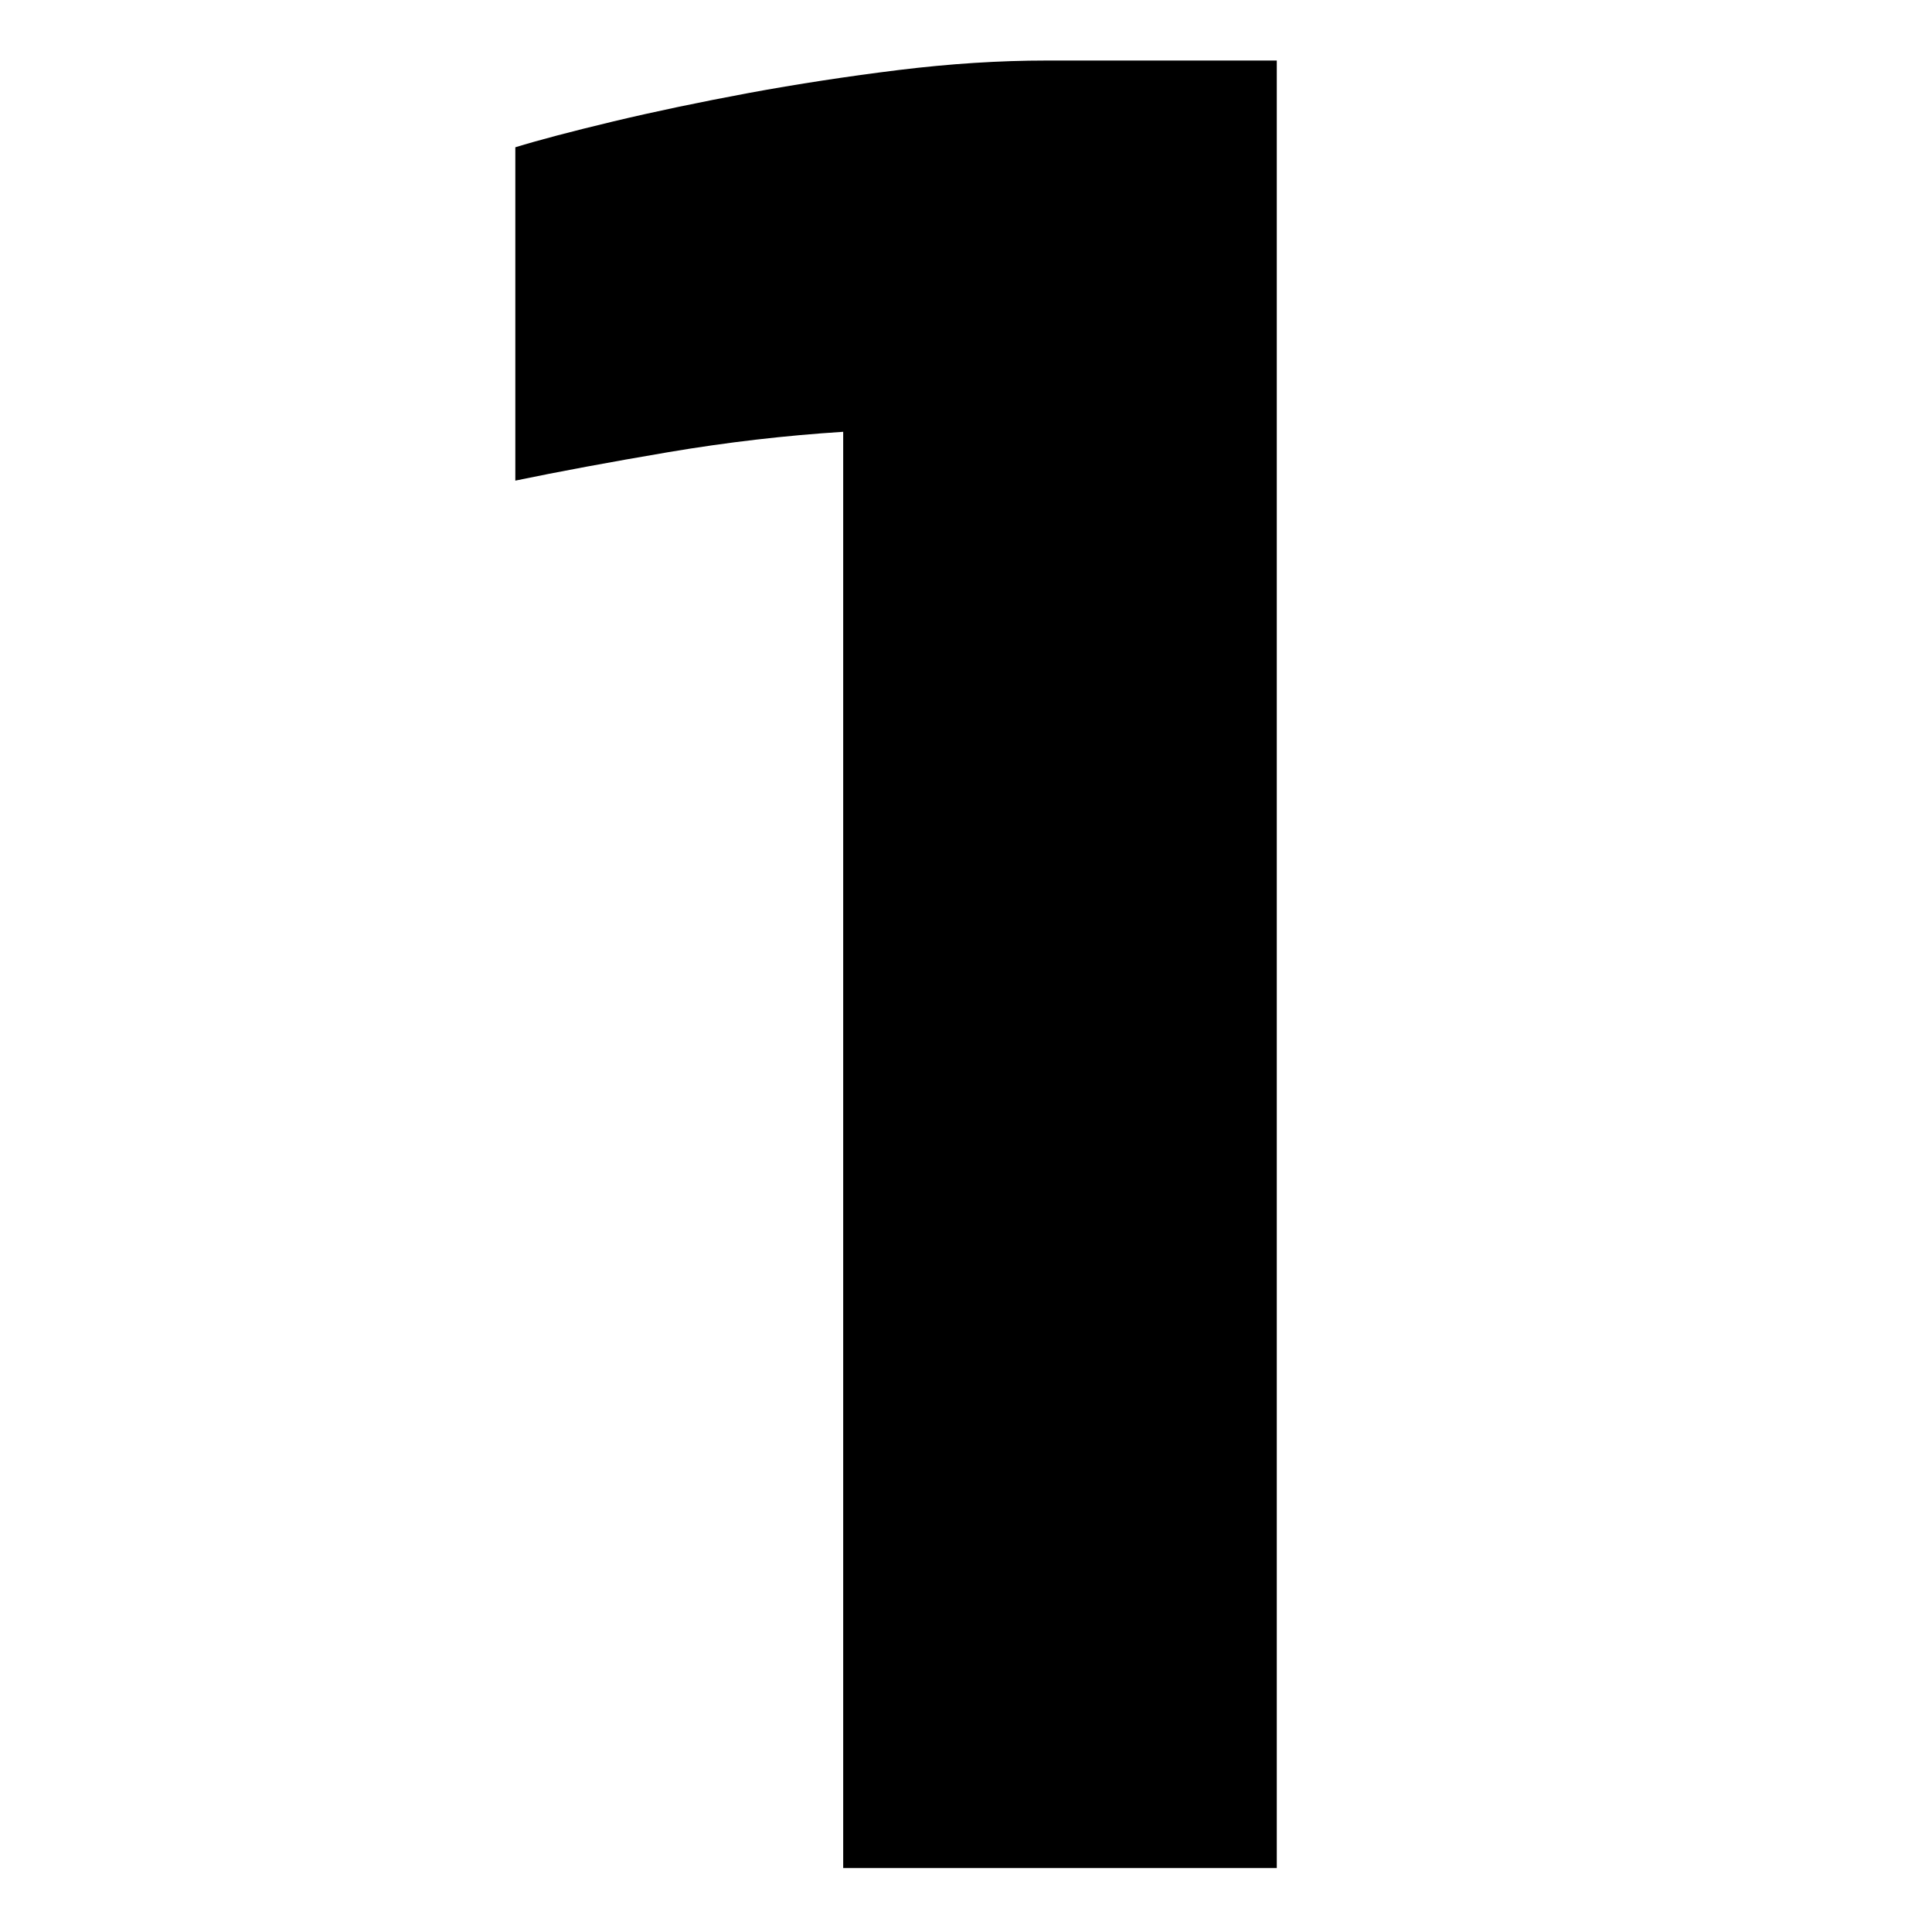 <svg xmlns="http://www.w3.org/2000/svg" xmlns:xlink="http://www.w3.org/1999/xlink" x="0px" y="0px" viewBox="0 0 300 300" style="enable-background:new 0 0 300 300;" xml:space="preserve">
<style type="text/css">
	.st0{display:none;}
	.st1{display:inline;}
</style>
<g id="&#x30EC;&#x30A4;&#x30E4;&#x30FC;_1">
	<g>
		<path d="M130.93,290.07V67.05c-8.98,0.57-18.03,1.62-27.14,3.16c-9.12,1.55-17.04,3.02-23.77,4.42V22.87    c3.64-1.12,8.69-2.45,15.15-4c6.45-1.54,13.47-3.01,21.04-4.42c7.57-1.4,15.36-2.59,23.35-3.58c7.99-0.98,15.64-1.47,22.93-1.47    h35.77v280.67H130.93z"></path>
	</g>
</g>
<g id="&#x30EC;&#x30A4;&#x30E4;&#x30FC;_3" class="st0">
	<g class="st1">
		<path d="M178.28,91.45c0-9.53-3.16-16.76-9.47-21.67c-6.31-4.91-16.77-7.36-31.35-7.36c-11.78,0-23.01,0.91-33.66,2.74    c-10.66,1.83-19.92,3.58-27.77,5.26v-54.7c9.26-1.68,19.92-3.43,31.98-5.26c12.06-1.82,24.41-2.74,37.03-2.74    c15.71,0,29.73,1.54,42.08,4.63c12.34,3.09,22.79,7.86,31.35,14.31c8.55,6.46,15.08,14.87,19.57,25.25    c4.48,10.38,6.73,22.87,6.73,37.45c0,8.42-0.78,16.06-2.31,22.93c-1.54,6.88-3.93,13.4-7.15,19.57    c-3.23,6.17-7.51,12.2-12.83,18.09c-5.33,5.89-11.78,12.06-19.36,18.51c-5.05,4.21-11.15,9.12-18.3,14.73    c-7.15,5.62-14.24,11.51-21.25,17.67c-7.01,6.17-13.04,12.2-18.09,18.09c-5.05,5.89-8,11.08-8.84,15.57H241.4v55.54H65.93v-34.08    c0-12.9,1.96-24.41,5.89-34.5c3.93-10.1,9.11-19.28,15.57-27.56c6.45-8.27,13.74-15.99,21.88-23.14    c8.13-7.15,16.41-14.1,24.83-20.83c9.53-7.57,17.18-13.89,22.93-18.94c5.75-5.05,10.17-9.68,13.26-13.89    c3.08-4.21,5.19-8.27,6.31-12.2C177.71,100.99,178.28,96.5,178.28,91.45z"></path>
	</g>
</g>
<g id="&#x30EC;&#x30A4;&#x30E4;&#x30FC;_2" class="st0">
	<g class="st1">
		<path d="M243.82,210.96c0,28.34-8.21,49.09-24.62,62.28c-16.41,13.19-42.85,19.78-79.32,19.78c-14.59,0-27.84-0.91-39.76-2.74    c-11.93-1.82-21.82-3.58-29.67-5.26v-53.86c6.45,1.68,15.5,3.44,27.14,5.26c11.64,1.83,23.21,2.73,34.72,2.73    c17.11,0,29.17-2.95,36.19-8.84c7.01-5.89,10.52-14.16,10.52-24.83c0-6.73-0.99-12.2-2.95-16.41c-1.96-4.21-4.56-7.5-7.78-9.89    c-3.23-2.38-7.02-4-11.36-4.84c-4.35-0.84-9.05-1.26-14.1-1.26h-37.45v-54.28h40.4c10.66,0,18.65-2.24,23.98-6.73    c5.33-4.48,8-12.06,8-22.72c0-19.36-14.17-29.03-42.5-29.03c-11.78,0-22.93,0.84-33.45,2.52c-10.52,1.68-19.71,3.37-27.56,5.05    V14.45c9.26-1.68,19.84-3.37,31.77-5.05c11.92-1.68,24.2-2.52,36.82-2.52c33.38,0,58.13,6.17,74.27,18.51    c16.13,12.35,24.2,32.68,24.2,61.01c0,14.31-2.81,26.02-8.42,35.14c-5.61,9.12-14.17,17.04-25.67,23.77    c12.06,6.46,21.18,15.01,27.35,25.67C240.73,181.65,243.82,194.97,243.82,210.96z"></path>
	</g>
</g>
<g id="&#x30EC;&#x30A4;&#x30E4;&#x30FC;_4" class="st0">
	<g class="st1">
		<path d="M216.51,9.4v168.74h22.3v52.18h-22.3v59.75h-60.59v-59.75H45.67v-52.6L151.71,9.4H216.51z M155.91,178.14V90.61    l-52.18,87.52H155.91z"></path>
	</g>
</g>
<g id="&#x30EC;&#x30A4;&#x30E4;&#x30FC;_5" class="st0">
	<g class="st1">
		<path d="M244.76,200.86c0,29.74-8.28,52.53-24.83,68.38c-16.56,15.85-42.08,23.77-76.58,23.77c-14.59,0-27.29-0.91-38.08-2.74    c-10.8-1.82-19.99-3.58-27.56-5.26v-53.86c6.73,1.68,15.15,3.44,25.25,5.26c10.1,1.83,21.04,2.73,32.82,2.73    c17.11,0,29.24-3.29,36.4-9.89c7.15-6.59,10.73-15.78,10.73-27.56c0-14.87-3.79-24.68-11.36-29.46    c-7.57-4.77-17.67-7.15-30.3-7.15H79.39V9.4h152.33v55.12h-98.04v50.5h22.72c29.73,0,51.89,7.23,66.48,21.67    C237.46,151.14,244.76,172.53,244.76,200.86z"></path>
	</g>
</g>
<g id="&#x30EC;&#x30A4;&#x30E4;&#x30FC;_6" class="st0">
	<g class="st1">
		<path d="M123.36,115.86c6.17-3.08,13.04-5.26,20.62-6.52c7.57-1.26,15-1.89,22.3-1.89c52.18,0,78.27,30.86,78.27,92.57    c0,31.14-8.14,54.91-24.41,71.32c-16.27,16.41-39.28,24.62-69.01,24.62c-31.42,0-54.64-8.63-69.64-25.88    c-15.01-17.25-22.51-42.85-22.51-76.79V124.7c0-25.25,2.95-45.72,8.84-61.44C73.71,47.55,81.7,35.28,91.8,26.44    c10.1-8.84,21.95-14.87,35.56-18.09c13.6-3.22,28.26-4.84,43.97-4.84c5.33,0,12.13,0.35,20.41,1.05    c8.27,0.7,18.16,2.18,29.67,4.42V62c-15.15-3.37-29.74-5.05-43.76-5.05c-19.92,0-33.95,4-42.08,11.99    c-8.14,8-12.2,21.82-12.2,41.45V115.86z M121.68,194.55c0,17.11,2.03,29.46,6.1,37.03c4.06,7.57,11.85,11.36,23.35,11.36    c11.5,0,19.36-3.5,23.56-10.52c4.21-7.01,6.31-17.67,6.31-31.98c0-16.27-2.46-27.77-7.36-34.5c-4.91-6.73-13.12-10.1-24.62-10.1    c-5.05,0-10.03,0.63-14.94,1.89c-4.91,1.26-9.05,3.02-12.41,5.26V194.55z"></path>
	</g>
</g>
<g id="&#x30EC;&#x30A4;&#x30E4;&#x30FC;_7" class="st0">
	<g class="st1">
		<path d="M96.75,290.07c9.82-41.24,21.39-79.67,34.71-115.3c13.32-35.62,27.42-70.41,42.29-104.36H76.13V9.4h167.05v55.97    c-15.43,35.35-30.02,71.82-43.76,109.41c-13.75,37.6-24.83,76.03-33.24,115.3H96.75z"></path>
	</g>
</g>
<g id="&#x30EC;&#x30A4;&#x30E4;&#x30FC;_8" class="st0">
	<g class="st1">
		<path d="M154.45,295.96c-31.42,0-55.06-7.43-70.9-22.3c-15.85-14.87-23.77-35.48-23.77-61.86c0-15.99,2.59-29.17,7.78-39.55    c5.19-10.38,13.95-19.36,26.3-26.93c-12.06-8.42-20.13-17.46-24.2-27.14c-4.07-9.68-6.1-22.23-6.1-37.66    c0-23,7.64-41.59,22.93-55.75c15.29-14.16,38.22-21.25,68.8-21.25c30.86,0,53.72,7.09,68.59,21.25    c14.87,14.17,22.3,32.76,22.3,55.75c0,15.43-2.04,27.98-6.1,37.66c-4.07,9.68-12.14,18.73-24.2,27.14    c12.34,7.57,21.1,16.56,26.3,26.93c5.19,10.38,7.79,23.56,7.79,39.55c0,26.37-8.07,46.99-24.2,61.86    C209.64,288.53,185.86,295.96,154.45,295.96z M154.87,247.15c10.66,0,18.52-3.43,23.56-10.31c5.05-6.87,7.57-16.62,7.57-29.24    c0-13.47-2.46-23.63-7.36-30.51c-4.91-6.87-12.7-10.31-23.35-10.31c-21.04,0-31.56,13.61-31.56,40.82    c0,12.62,2.52,22.37,7.57,29.24C136.35,243.71,144.21,247.15,154.87,247.15z M183.48,85.98c0-10.94-2.31-19.36-6.94-25.25    c-4.63-5.89-11.85-8.84-21.67-8.84c-9.82,0-17.04,2.95-21.67,8.84s-6.94,14.31-6.94,25.25c0,23.56,9.53,35.35,28.61,35.35    C173.94,121.33,183.48,109.55,183.48,85.98z"></path>
	</g>
</g>
</svg>